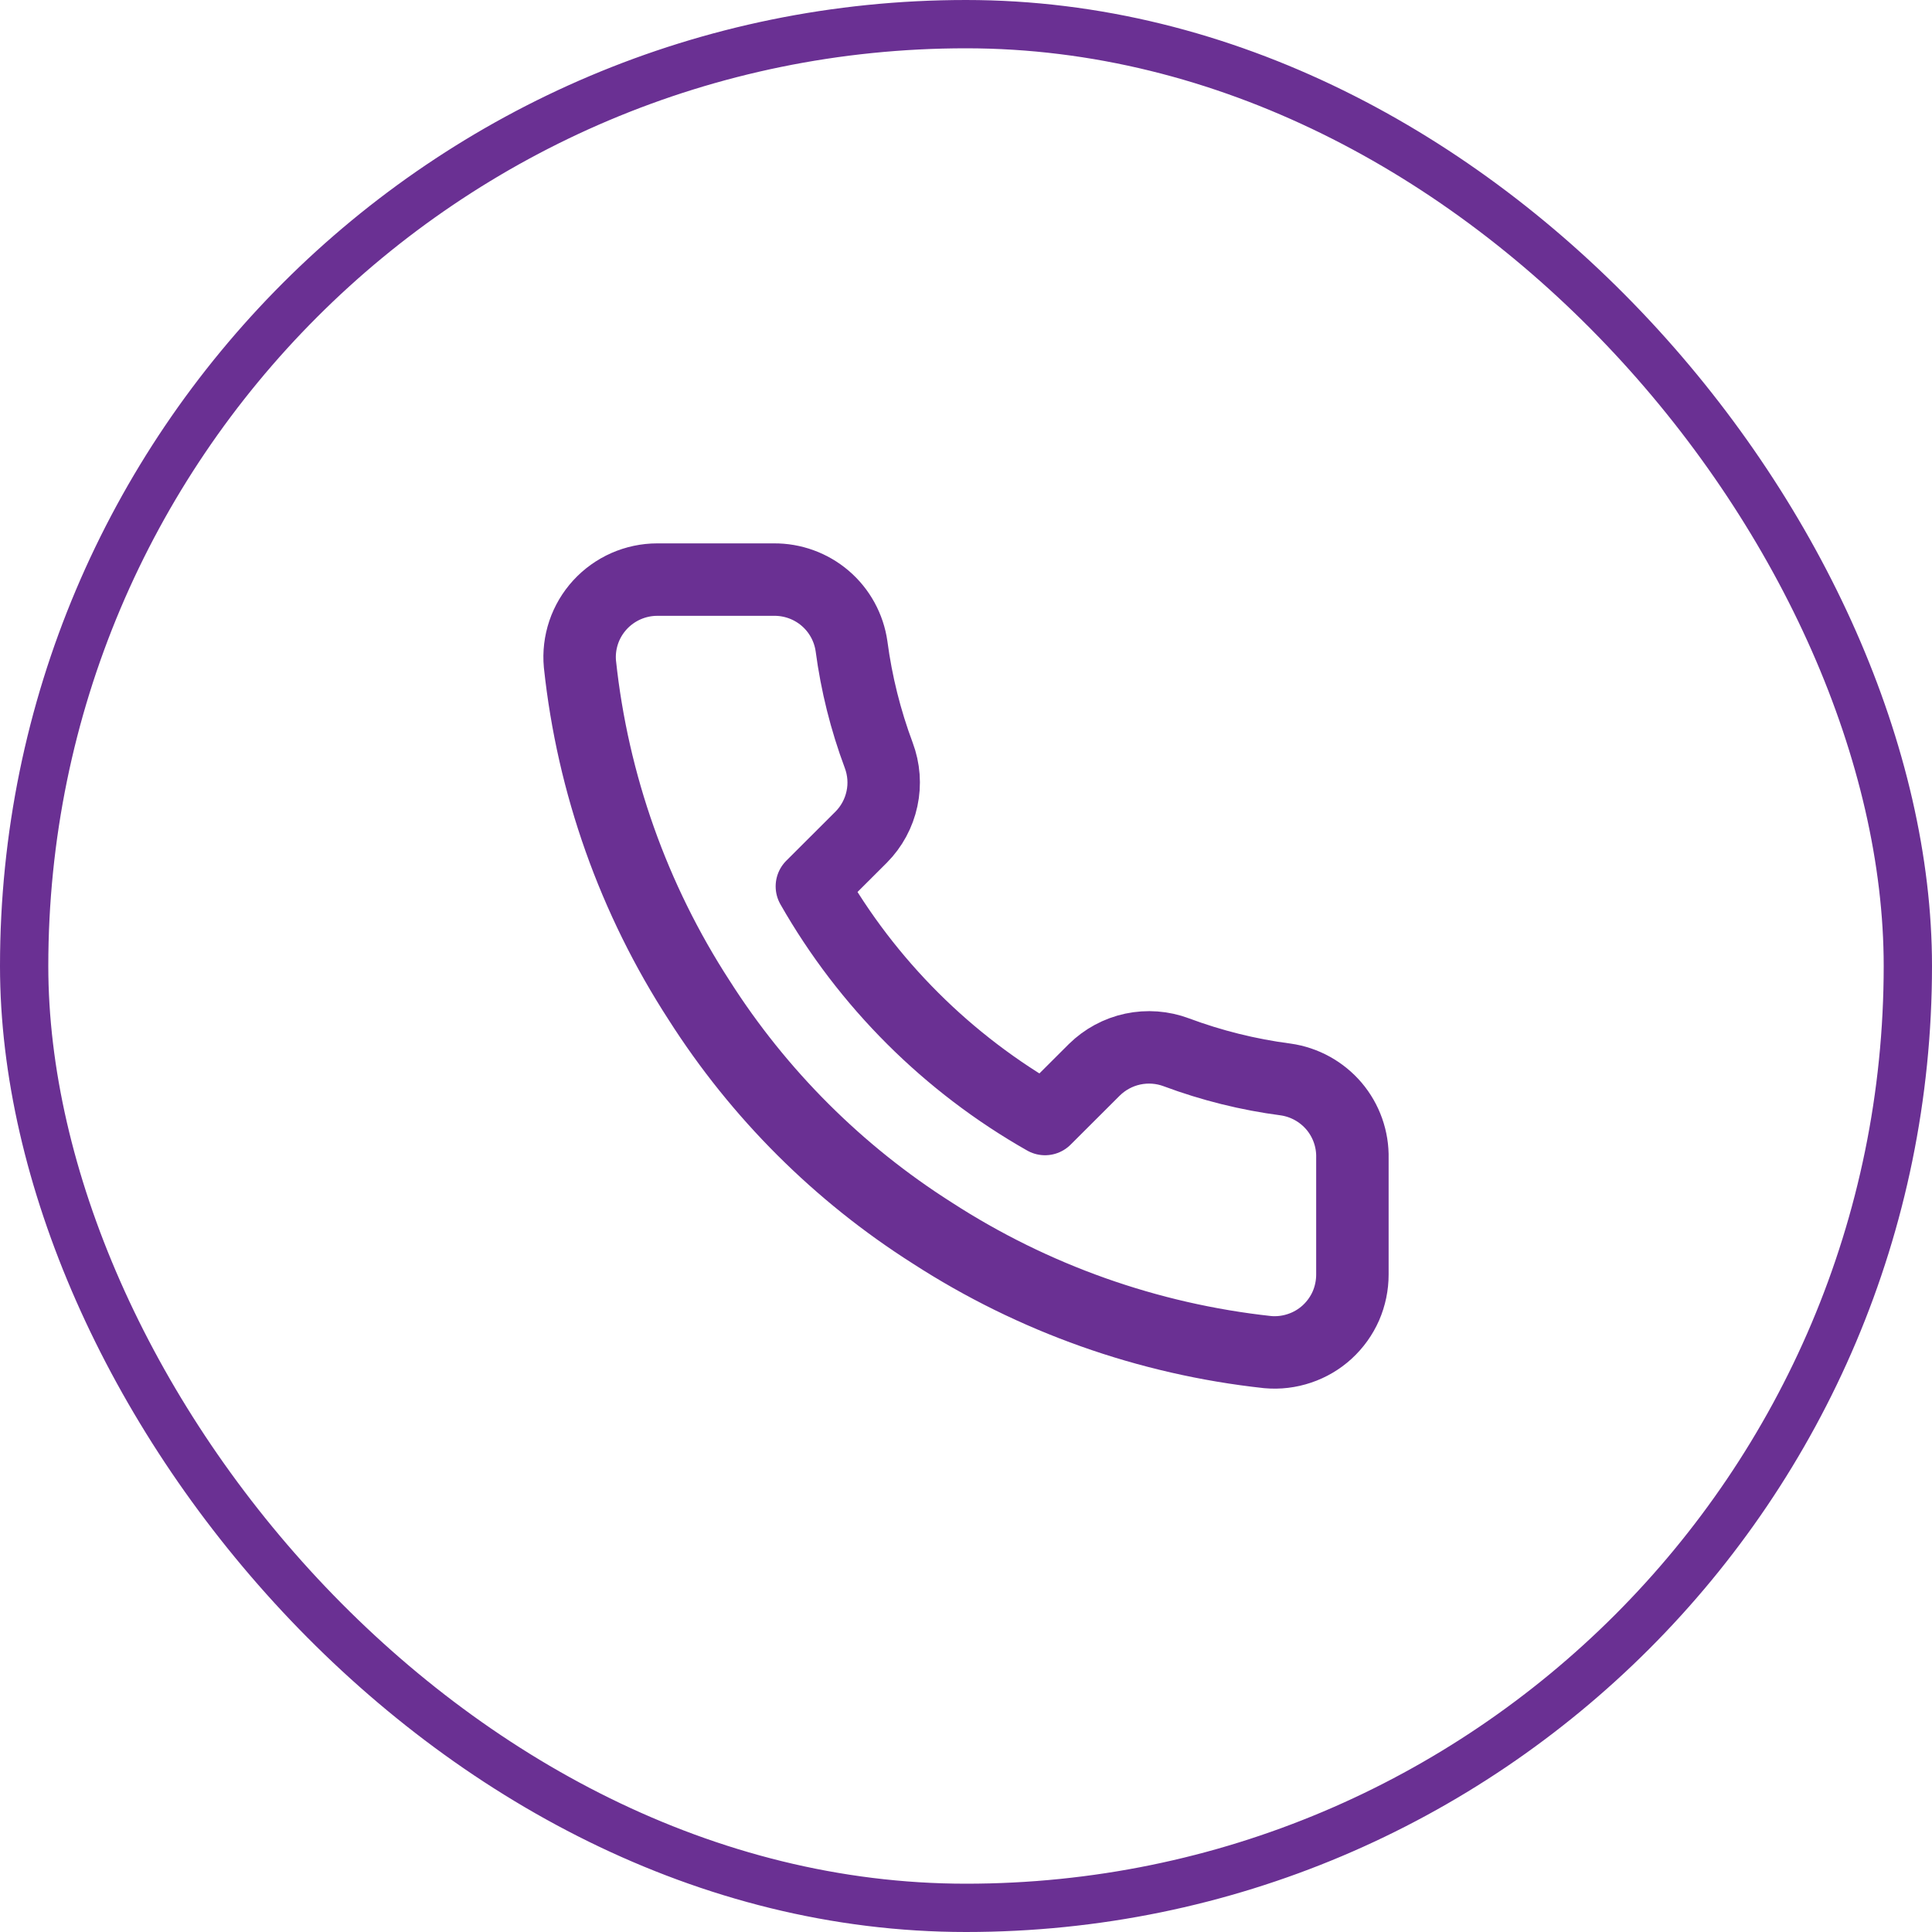 <?xml version="1.0" encoding="UTF-8"?> <svg xmlns="http://www.w3.org/2000/svg" width="40" height="40" viewBox="0 0 40 40" fill="none"><rect x="0.5" y="0.5" width="39" height="39" rx="19.5" stroke="#6A3093"></rect><path d="M28 23.979V26.388C28 26.611 27.954 26.833 27.865 27.038C27.775 27.242 27.643 27.426 27.478 27.578C27.313 27.729 27.118 27.844 26.906 27.915C26.694 27.987 26.469 28.014 26.246 27.994C23.77 27.725 21.392 26.881 19.303 25.529C17.359 24.296 15.711 22.651 14.476 20.711C13.117 18.617 12.271 16.232 12.007 13.75C11.986 13.528 12.013 13.305 12.084 13.093C12.155 12.882 12.27 12.688 12.421 12.523C12.571 12.359 12.755 12.227 12.959 12.137C13.163 12.047 13.384 12 13.607 12H16.021C16.411 11.996 16.79 12.134 17.086 12.388C17.382 12.642 17.575 12.995 17.63 13.381C17.732 14.152 17.921 14.909 18.193 15.637C18.301 15.925 18.325 16.237 18.26 16.537C18.196 16.837 18.047 17.113 17.831 17.331L16.809 18.351C17.954 20.361 19.622 22.025 21.636 23.168L22.658 22.148C22.877 21.933 23.153 21.784 23.453 21.72C23.754 21.656 24.067 21.679 24.355 21.787C25.085 22.059 25.843 22.248 26.616 22.349C27.007 22.404 27.363 22.601 27.619 22.901C27.874 23.202 28.009 23.585 28 23.979Z" stroke="#6A3093" stroke-width="1.5" stroke-linecap="round" stroke-linejoin="round"></path></svg> 